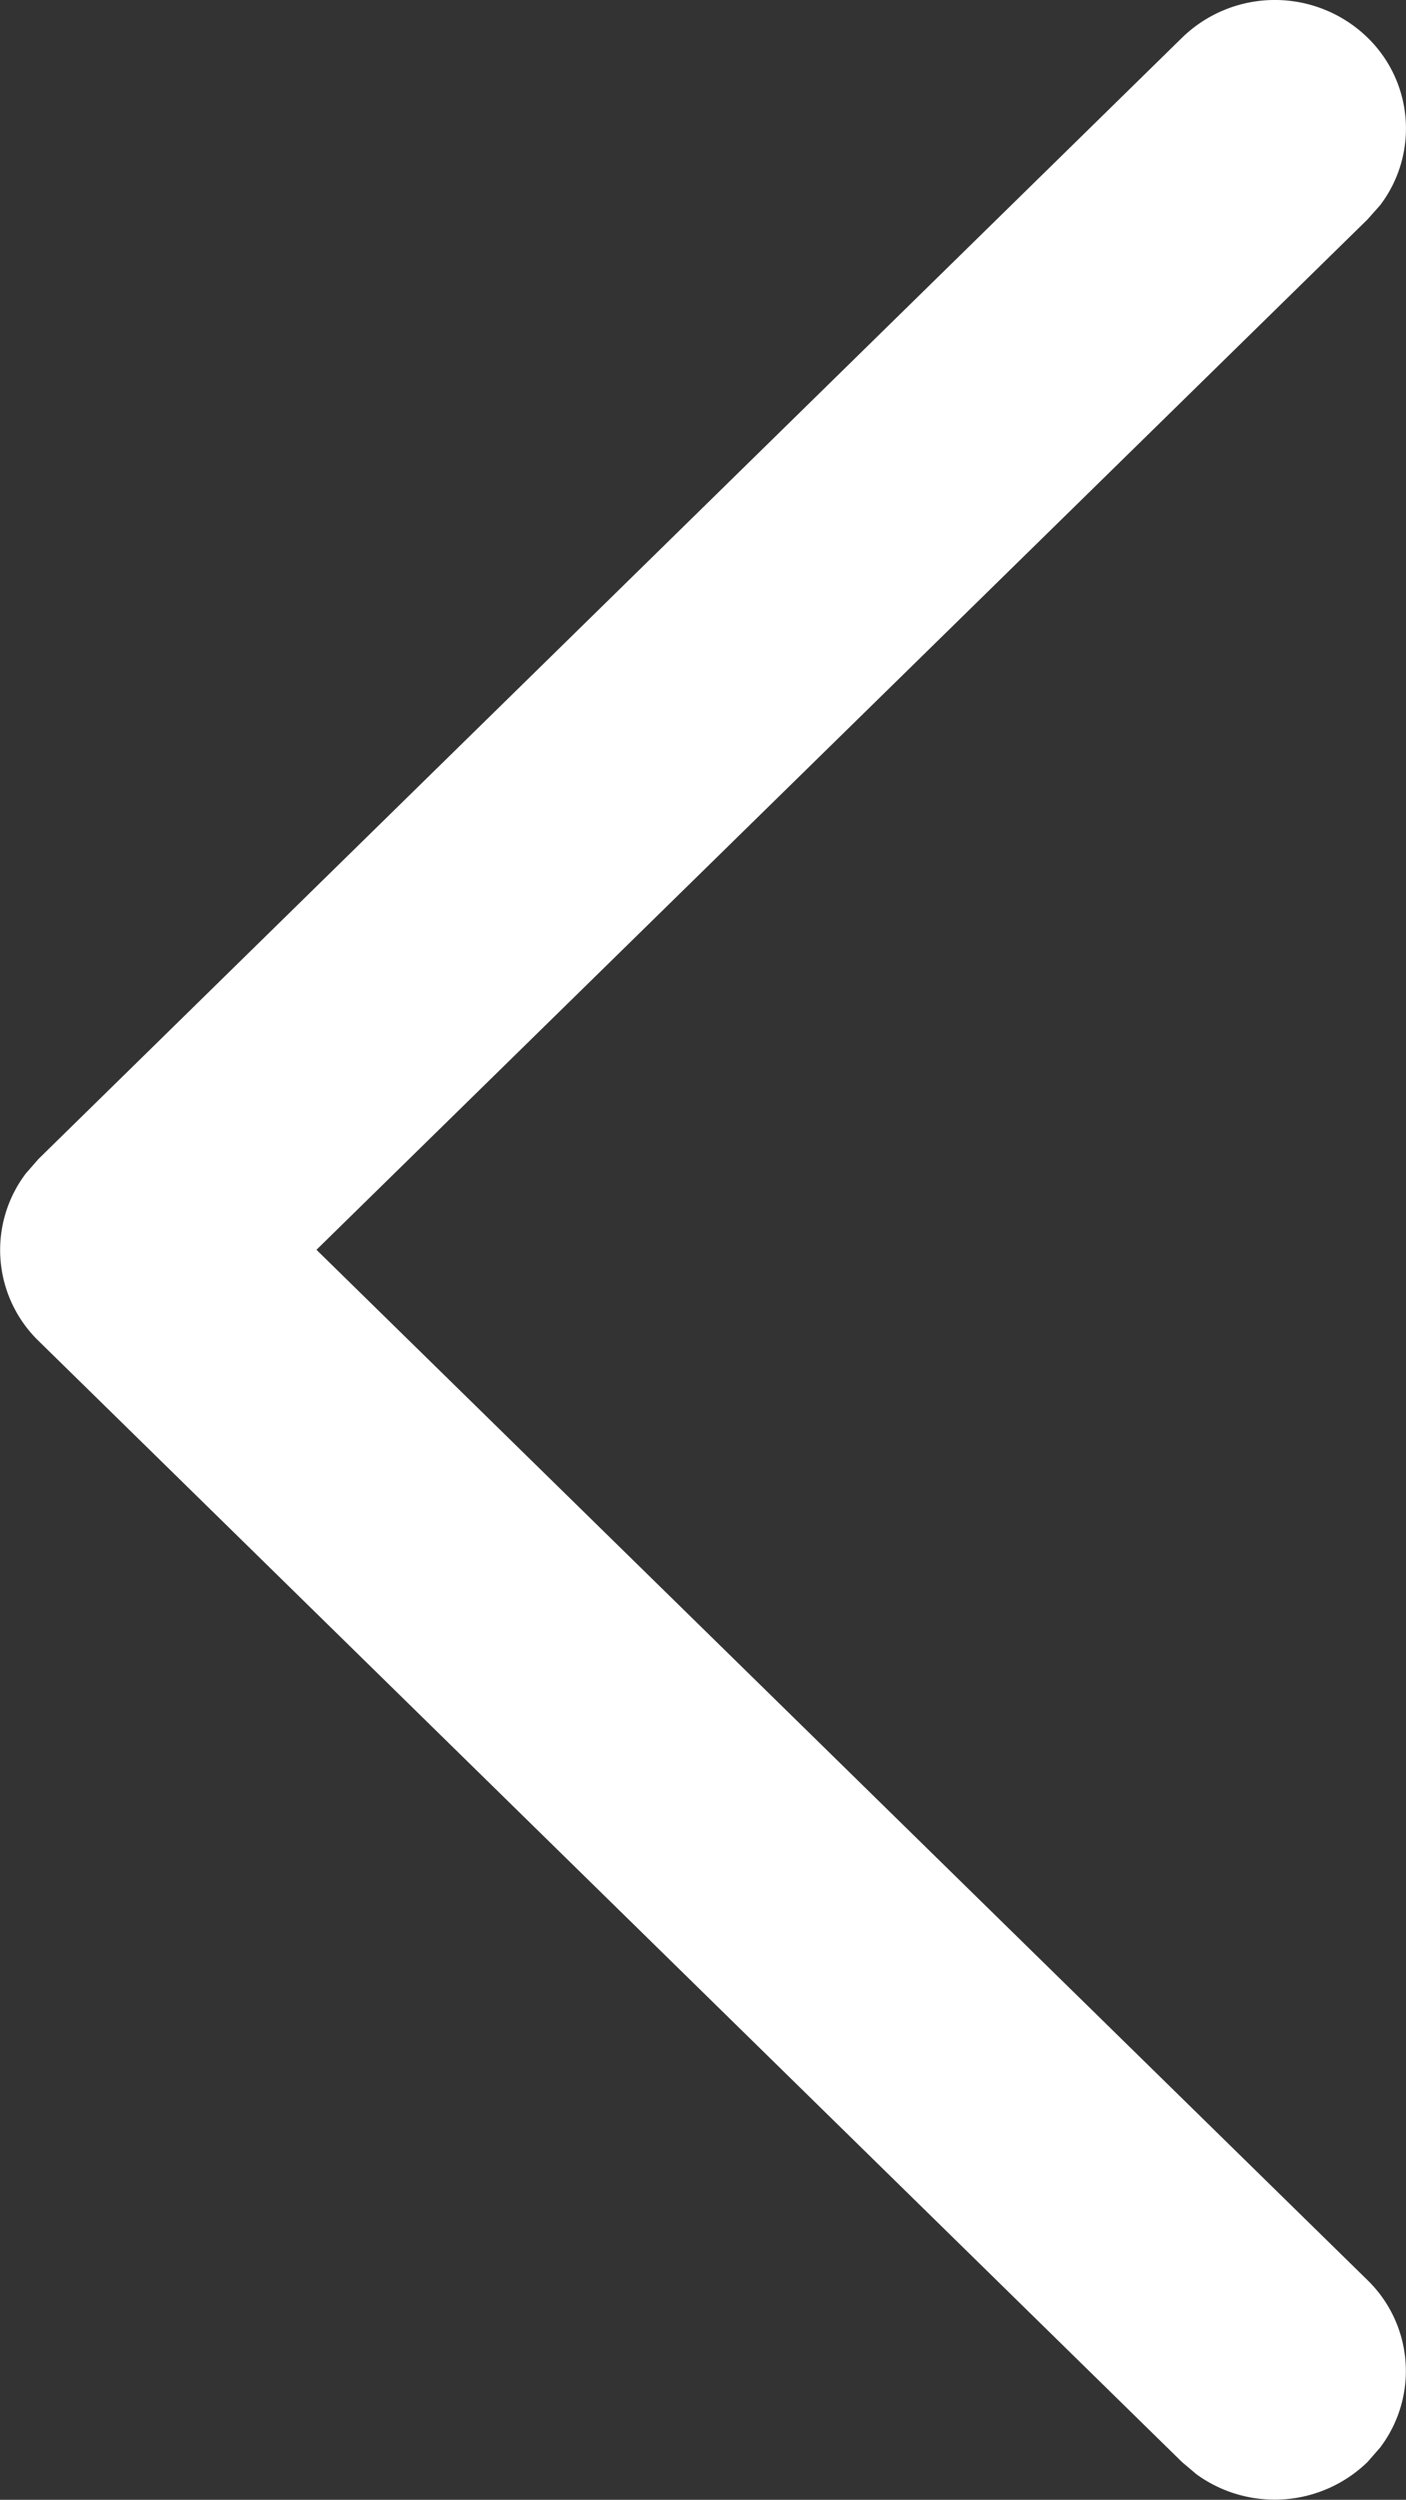 <svg xmlns="http://www.w3.org/2000/svg" width="6.1" height="10.845" viewBox="0 0 6.1 10.845">
  <rect x="0" y="0" width="6.1" height="10.845" fill="#333333" stroke="none"/>
  <defs>
    <style>
      .cls-1 {
        fill: #ffff;
      }
    </style>
  </defs>
  <g id="Iconly_Light-outline_Arrow_-_Down_2" data-name="Iconly/Light-outline/Arrow - Down 2" transform="translate(6.1) rotate(90)">
    <g id="Arrow_-_Down_2" data-name="Arrow - Down 2" transform="translate(0 0)">
      <path id="Arrow_-_Down_2-2" data-name="Arrow - Down 2" class="cls-1" d="M.163.167A.55.55,0,0,1,.89.112L.952.167l4.47,4.56L9.892.167a.55.55,0,0,1,.726-.055l.063.055a.578.578,0,0,1,.054.741l-.054.064L5.817,5.933a.55.55,0,0,1-.726.055l-.063-.055L.163.971A.577.577,0,0,1,.163.167Z" transform="translate(0 0)"/>
    </g>
  </g>
</svg>
